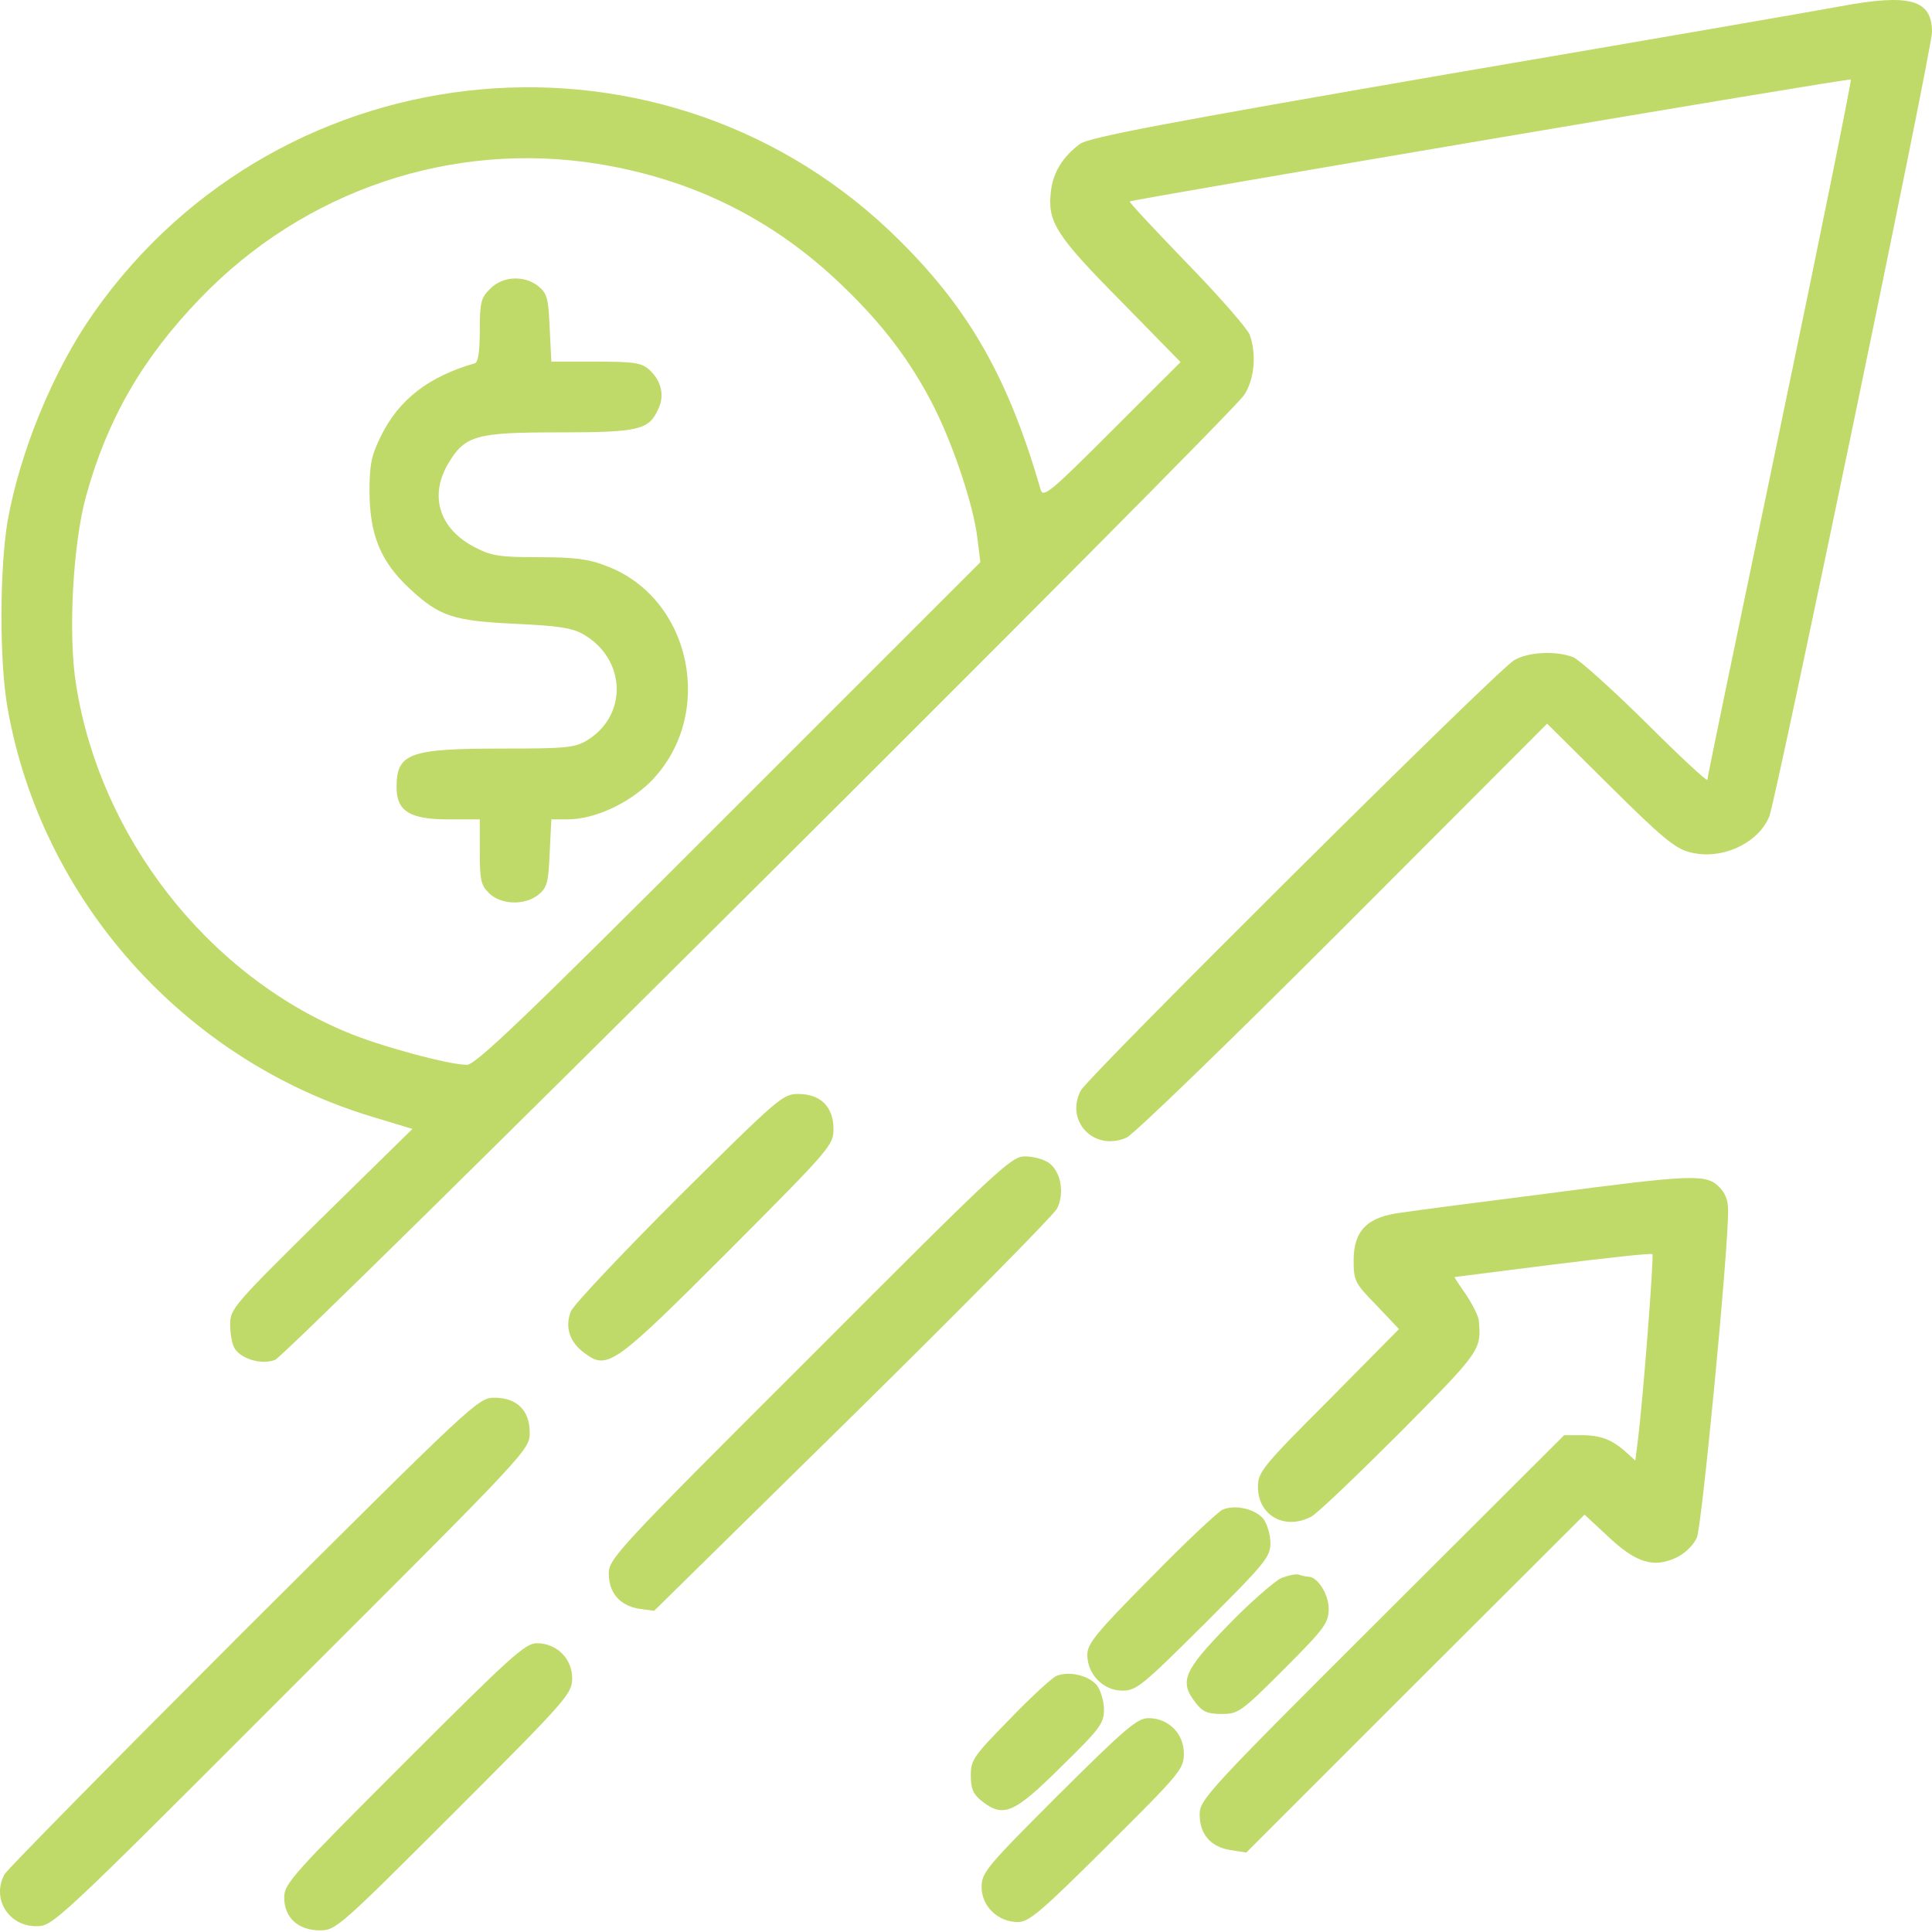<svg width="39" height="39" viewBox="0 0 39 39" fill="none" xmlns="http://www.w3.org/2000/svg">
<path d="M37.152 0.127C36.808 0.194 33.263 0.807 29.274 1.488C23.537 2.479 21.974 2.773 21.798 2.907C21.462 3.159 21.269 3.461 21.218 3.831C21.134 4.469 21.294 4.73 22.613 6.065L23.831 7.309L22.453 8.686C21.21 9.929 21.059 10.055 21.008 9.887C20.362 7.653 19.581 6.267 18.169 4.864C13.491 0.194 5.704 0.891 1.891 6.317C1.076 7.476 0.404 9.114 0.152 10.526C-0.007 11.483 -0.016 13.339 0.152 14.289C0.833 18.169 3.722 21.403 7.519 22.545L8.325 22.789L6.485 24.595C4.722 26.334 4.646 26.426 4.646 26.728C4.646 26.905 4.68 27.123 4.73 27.207C4.848 27.426 5.276 27.56 5.553 27.451C5.814 27.35 24.83 8.417 25.116 7.972C25.326 7.653 25.368 7.132 25.225 6.754C25.175 6.628 24.612 5.981 23.957 5.309C23.31 4.637 22.789 4.083 22.806 4.066C22.865 4.024 37.329 1.572 37.362 1.605C37.379 1.622 36.741 4.789 35.934 8.644C35.128 12.499 34.465 15.691 34.465 15.742C34.465 15.784 33.91 15.271 33.23 14.591C32.541 13.911 31.878 13.314 31.752 13.264C31.39 13.129 30.836 13.163 30.559 13.331C30.189 13.558 21.966 21.731 21.815 22.016C21.496 22.638 22.092 23.251 22.739 22.965C22.881 22.907 24.847 21 27.115 18.732L31.231 14.608L32.491 15.859C33.532 16.892 33.809 17.128 34.112 17.203C34.733 17.371 35.489 17.035 35.716 16.481C35.859 16.103 39 1 39 0.648C39 -0.008 38.555 -0.134 37.152 0.127ZM12.08 3.31C13.995 3.621 15.633 4.436 17.019 5.78C17.825 6.553 18.388 7.3 18.841 8.19C19.244 8.98 19.656 10.215 19.732 10.878L19.79 11.349L14.717 16.422C10.585 20.555 9.602 21.495 9.425 21.495C9.064 21.495 7.661 21.117 6.989 20.832C4.184 19.664 2.025 16.901 1.538 13.835C1.37 12.819 1.471 10.971 1.74 10.005C2.168 8.459 2.874 7.233 4.041 6.023C6.141 3.839 9.131 2.832 12.08 3.31Z" fill="#C0DA69"/>
<path d="M9.895 5.83C9.71 6.006 9.685 6.107 9.685 6.67C9.685 7.107 9.651 7.317 9.584 7.334C8.652 7.602 8.055 8.064 7.694 8.795C7.493 9.198 7.459 9.375 7.459 9.946C7.467 10.803 7.686 11.34 8.265 11.878C8.87 12.441 9.139 12.533 10.399 12.592C11.289 12.634 11.558 12.676 11.785 12.81C12.642 13.314 12.675 14.44 11.852 14.944C11.6 15.095 11.424 15.111 10.139 15.111C8.257 15.111 8.005 15.204 8.005 15.893C8.005 16.372 8.274 16.54 9.038 16.54H9.685V17.195C9.685 17.774 9.71 17.875 9.878 18.035C10.122 18.27 10.6 18.278 10.869 18.06C11.046 17.917 11.071 17.808 11.096 17.22L11.13 16.54H11.457C11.995 16.54 12.675 16.229 13.129 15.784C14.456 14.448 13.969 12.071 12.238 11.424C11.877 11.281 11.583 11.248 10.878 11.248C10.105 11.248 9.92 11.223 9.601 11.055C8.879 10.693 8.66 10.03 9.038 9.375C9.382 8.787 9.592 8.728 11.298 8.728C12.885 8.728 13.095 8.677 13.28 8.274C13.423 7.997 13.355 7.695 13.112 7.468C12.952 7.325 12.818 7.3 12.028 7.3H11.13L11.096 6.62C11.071 6.032 11.046 5.922 10.869 5.78C10.592 5.553 10.147 5.57 9.895 5.83Z" fill="#C0DA69"/>
<path d="M13.709 24.15C12.567 25.292 11.584 26.334 11.525 26.468C11.399 26.787 11.492 27.09 11.802 27.316C12.264 27.661 12.399 27.56 14.709 25.25C16.775 23.175 16.825 23.116 16.825 22.789C16.825 22.344 16.565 22.083 16.111 22.083C15.801 22.083 15.708 22.167 13.709 24.15Z" fill="#C0DA69"/>
<path d="M16.346 27.4C12.482 31.256 12.289 31.466 12.289 31.76C12.289 32.154 12.508 32.406 12.894 32.474L13.205 32.516L17.203 28.585C19.404 26.418 21.26 24.536 21.335 24.402C21.495 24.091 21.419 23.646 21.167 23.469C21.067 23.402 20.857 23.343 20.689 23.343C20.412 23.343 20.151 23.587 16.346 27.4Z" fill="#C0DA69"/>
<path d="M31.189 24.099C29.87 24.267 28.568 24.435 28.299 24.477C27.602 24.561 27.325 24.838 27.325 25.443C27.325 25.855 27.35 25.905 27.787 26.35L28.24 26.829L26.821 28.265C25.485 29.601 25.393 29.718 25.393 30.012C25.393 30.592 25.93 30.895 26.468 30.617C26.594 30.55 27.4 29.777 28.274 28.904C29.887 27.274 29.903 27.257 29.853 26.661C29.845 26.569 29.727 26.334 29.593 26.132C29.458 25.939 29.349 25.779 29.366 25.779C29.374 25.779 30.265 25.662 31.348 25.527C32.432 25.393 33.339 25.292 33.356 25.317C33.389 25.351 33.171 28.215 33.062 29.08L33.011 29.483L32.835 29.324C32.549 29.063 32.314 28.971 31.928 28.971H31.575L27.896 32.642C24.385 36.144 24.217 36.329 24.217 36.623C24.217 37.026 24.435 37.278 24.83 37.345L25.158 37.396L28.568 33.986L31.986 30.575L32.465 31.02C33.028 31.55 33.381 31.659 33.843 31.44C34.019 31.356 34.187 31.188 34.254 31.037C34.355 30.802 34.893 25.216 34.884 24.427C34.884 24.225 34.825 24.074 34.691 23.948C34.431 23.696 34.12 23.713 31.189 24.099Z" fill="#C0DA69"/>
<path d="M4.914 32.936C2.311 35.539 0.143 37.74 0.093 37.833C-0.176 38.32 0.169 38.883 0.731 38.883C1.067 38.883 1.109 38.849 5.88 34.07C10.668 29.29 10.693 29.265 10.693 28.921C10.693 28.467 10.433 28.215 9.979 28.215C9.652 28.215 9.559 28.308 4.914 32.936Z" fill="#C0DA69"/>
<path d="M24.679 30.475C24.587 30.517 23.931 31.13 23.234 31.844C22.126 32.961 21.949 33.179 21.949 33.406C21.949 33.792 22.268 34.128 22.655 34.128C22.94 34.128 23.058 34.028 24.301 32.793C25.544 31.55 25.645 31.432 25.645 31.147C25.645 30.979 25.578 30.76 25.502 30.659C25.334 30.458 24.931 30.365 24.679 30.475Z" fill="#C0DA69"/>
<path d="M25.855 31.86C25.721 31.928 25.233 32.347 24.788 32.809C23.889 33.733 23.797 33.944 24.141 34.38C24.276 34.557 24.385 34.599 24.662 34.599C24.998 34.599 25.057 34.557 25.922 33.691C26.745 32.868 26.821 32.759 26.821 32.474C26.821 32.179 26.594 31.827 26.409 31.827C26.367 31.827 26.283 31.81 26.216 31.785C26.157 31.768 25.998 31.802 25.855 31.86Z" fill="#C0DA69"/>
<path d="M8.156 35.59C5.897 37.849 5.737 38.026 5.737 38.303C5.737 38.706 6.014 38.967 6.46 38.967C6.779 38.967 6.854 38.899 9.173 36.581C11.466 34.288 11.55 34.187 11.55 33.876C11.55 33.482 11.239 33.171 10.836 33.171C10.601 33.171 10.307 33.44 8.156 35.59Z" fill="#C0DA69"/>
<path d="M21.319 33.834C21.226 33.877 20.798 34.271 20.378 34.708C19.655 35.447 19.597 35.523 19.597 35.842C19.597 36.111 19.647 36.22 19.815 36.354C20.252 36.699 20.462 36.615 21.411 35.674C22.209 34.893 22.285 34.792 22.285 34.507C22.285 34.339 22.217 34.12 22.142 34.019C21.974 33.818 21.571 33.725 21.319 33.834Z" fill="#C0DA69"/>
<path d="M21.369 36.228C19.916 37.681 19.815 37.799 19.815 38.093C19.815 38.479 20.143 38.799 20.546 38.799C20.773 38.799 21.008 38.597 22.352 37.261C23.83 35.791 23.898 35.708 23.898 35.397C23.898 34.994 23.587 34.683 23.184 34.683C22.957 34.683 22.722 34.884 21.369 36.228Z" fill="#C0DA69"/>
</svg>
